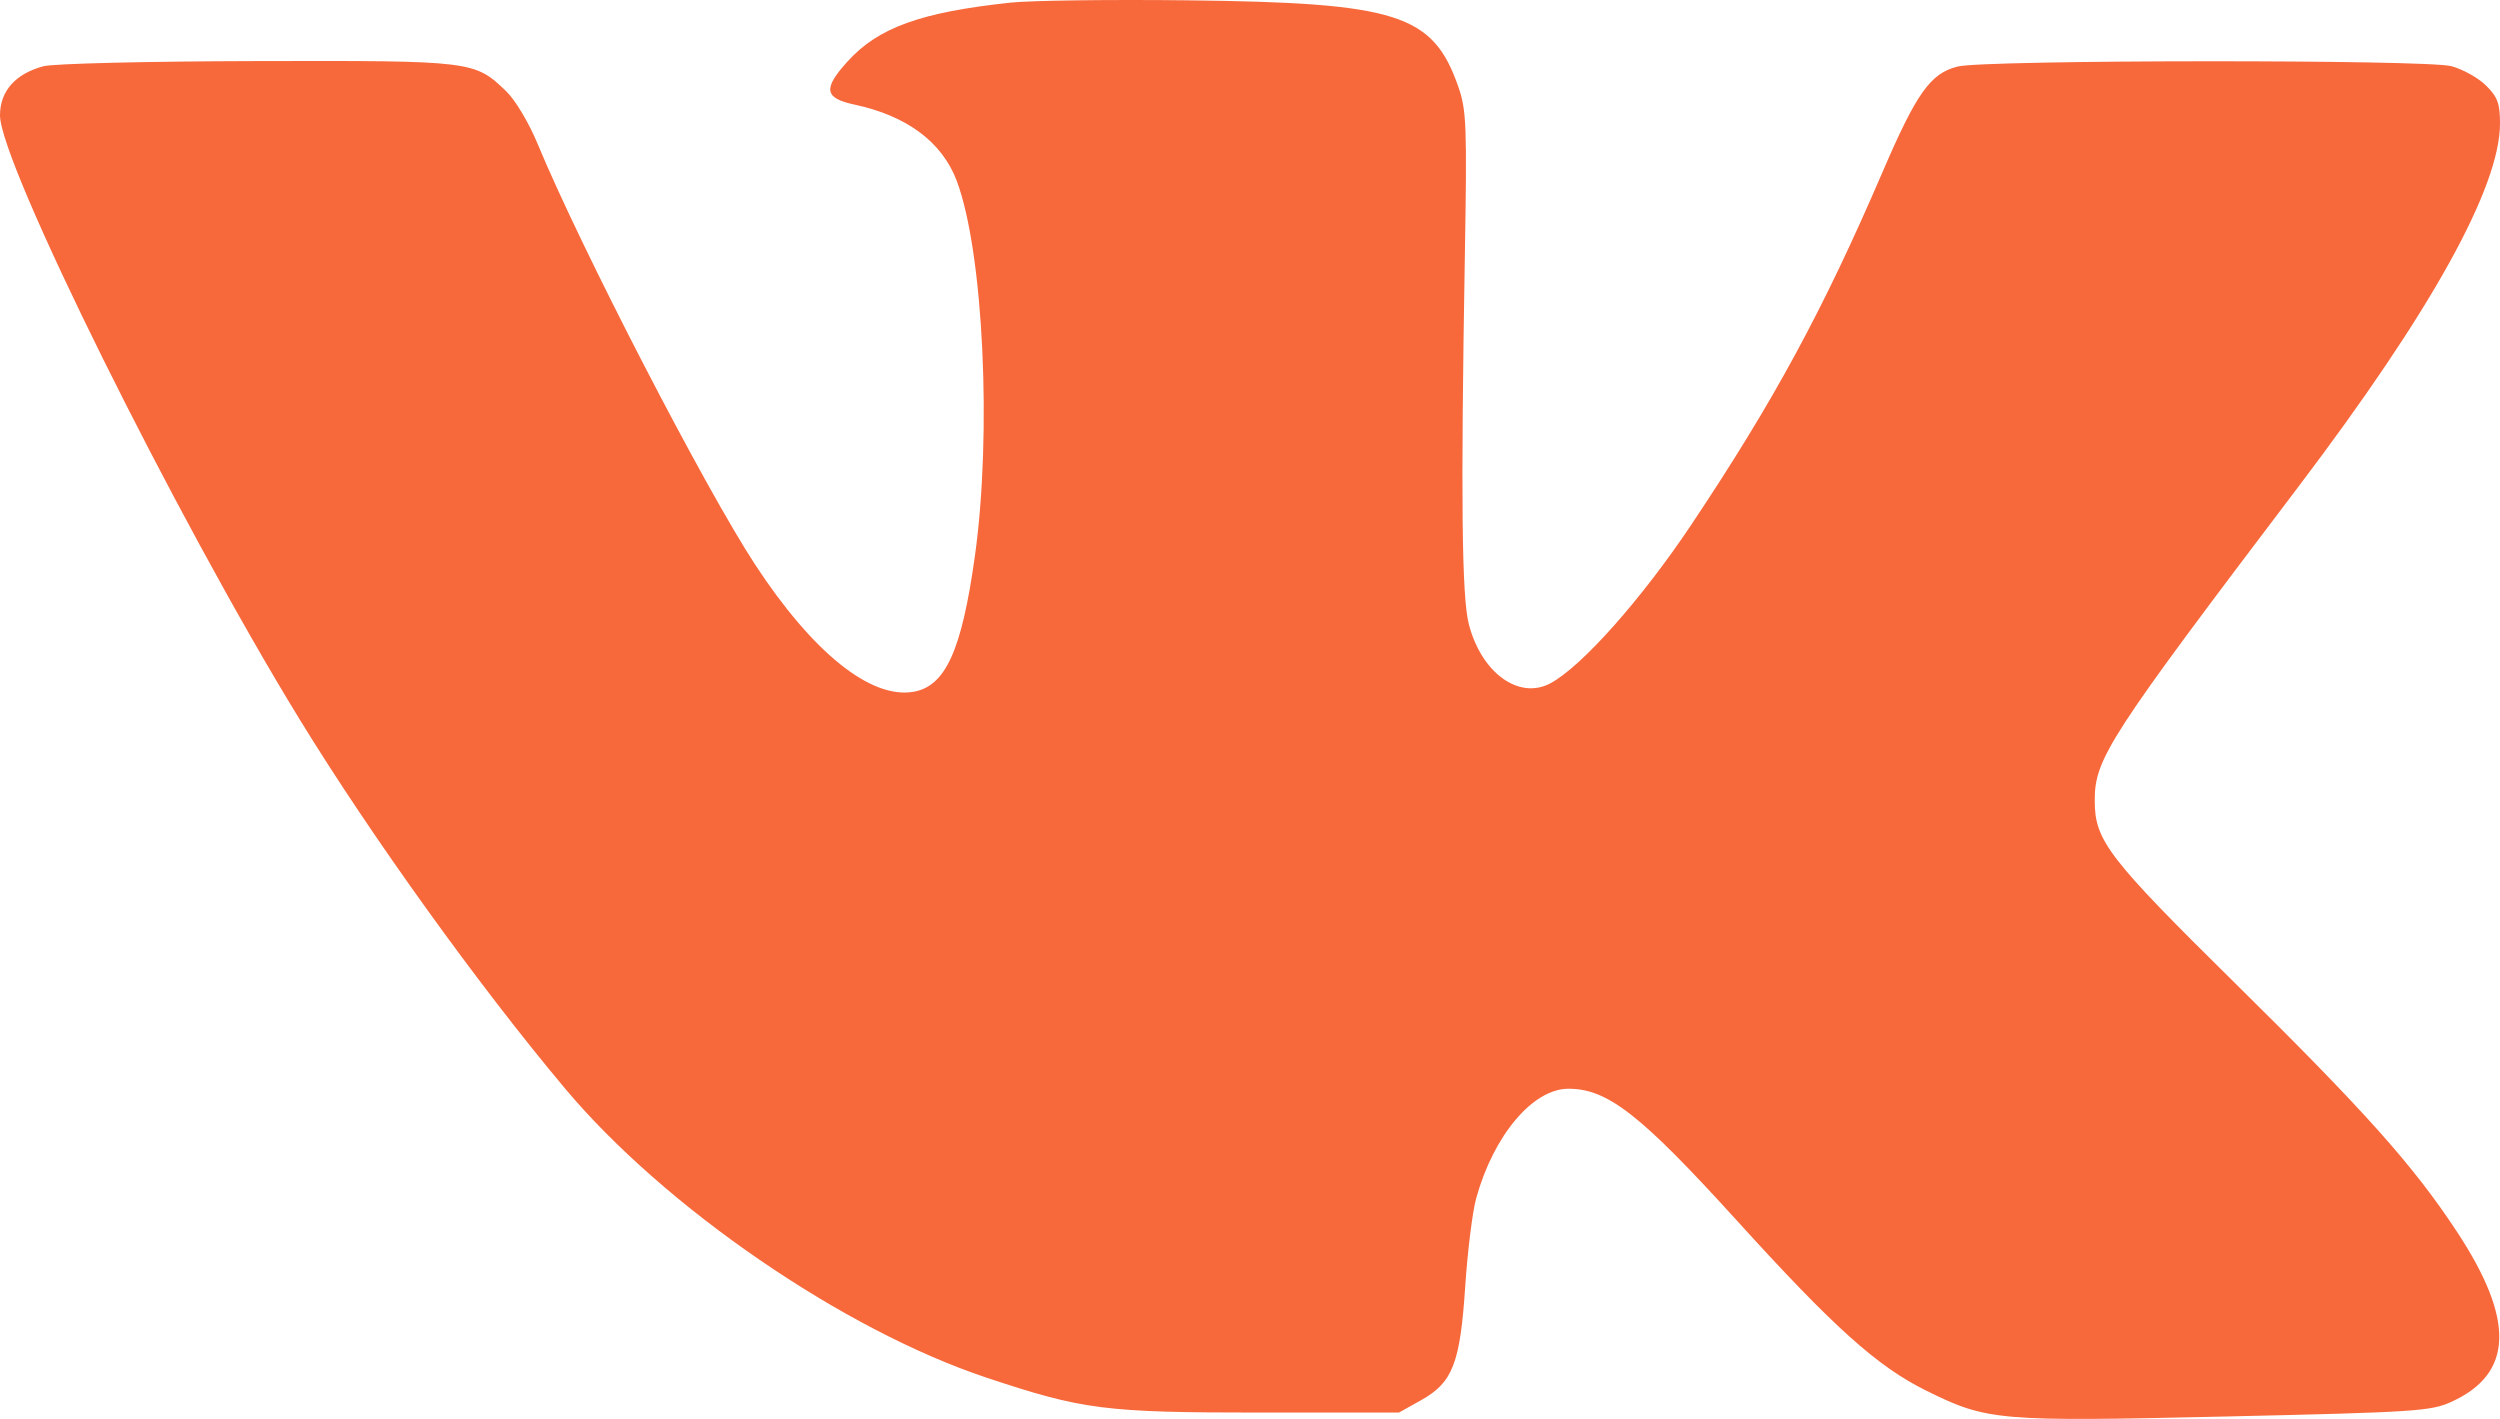 <?xml version="1.0" encoding="UTF-8"?> <svg xmlns="http://www.w3.org/2000/svg" width="111" height="63" viewBox="0 0 111 63" fill="none"> <path fill-rule="evenodd" clip-rule="evenodd" d="M44.877 0.116C40.893 0.54 38.994 1.224 37.634 2.726C36.528 3.947 36.595 4.357 37.947 4.646C40.273 5.144 41.834 6.311 42.482 8.037C43.662 11.183 44.049 19.237 43.283 24.707C42.698 28.893 41.977 30.476 40.549 30.717C38.656 31.036 36.094 28.979 33.54 25.087C31.297 21.67 25.783 11.005 23.867 6.379C23.488 5.463 22.88 4.443 22.488 4.065C21.07 2.697 21.015 2.69 11.411 2.712C6.539 2.723 2.367 2.823 1.929 2.941C0.681 3.276 0 4.046 0 5.123C0 7.239 7.771 22.908 13.284 31.907C16.474 37.117 21.245 43.752 25.097 48.34C29.528 53.618 37.459 59.056 43.805 61.169C48.084 62.594 49.057 62.718 55.934 62.718H62.112L63.088 62.173C64.502 61.384 64.83 60.54 65.057 57.103C65.16 55.553 65.378 53.799 65.542 53.205C66.315 50.409 68.058 48.34 69.639 48.34C71.38 48.34 72.846 49.487 77.116 54.192C81.421 58.937 83.351 60.67 85.52 61.742C88.24 63.086 88.669 63.123 98.859 62.892C107.213 62.703 107.926 62.657 108.832 62.246C111.593 60.994 111.674 58.615 109.09 54.69C107.15 51.744 105.007 49.343 99.227 43.643C93.588 38.08 93.006 37.323 93.006 35.544C93.006 33.678 93.613 32.743 102.061 21.594C107.944 13.828 111 8.32 111 5.479C111 4.599 110.894 4.31 110.384 3.801C110.045 3.463 109.351 3.075 108.842 2.938C107.728 2.639 88.131 2.652 86.925 2.953C85.712 3.255 85.1 4.114 83.571 7.669C80.937 13.791 78.753 17.817 75.103 23.284C72.879 26.615 70.2 29.626 68.821 30.347C67.426 31.076 65.772 29.868 65.216 27.713C64.903 26.504 64.856 22.137 65.039 11.367C65.138 5.561 65.112 4.887 64.748 3.847C63.621 0.62 62.047 0.12 52.682 0.014C49.283 -0.025 45.771 0.021 44.877 0.116Z" fill="#F7683B"></path> </svg> 